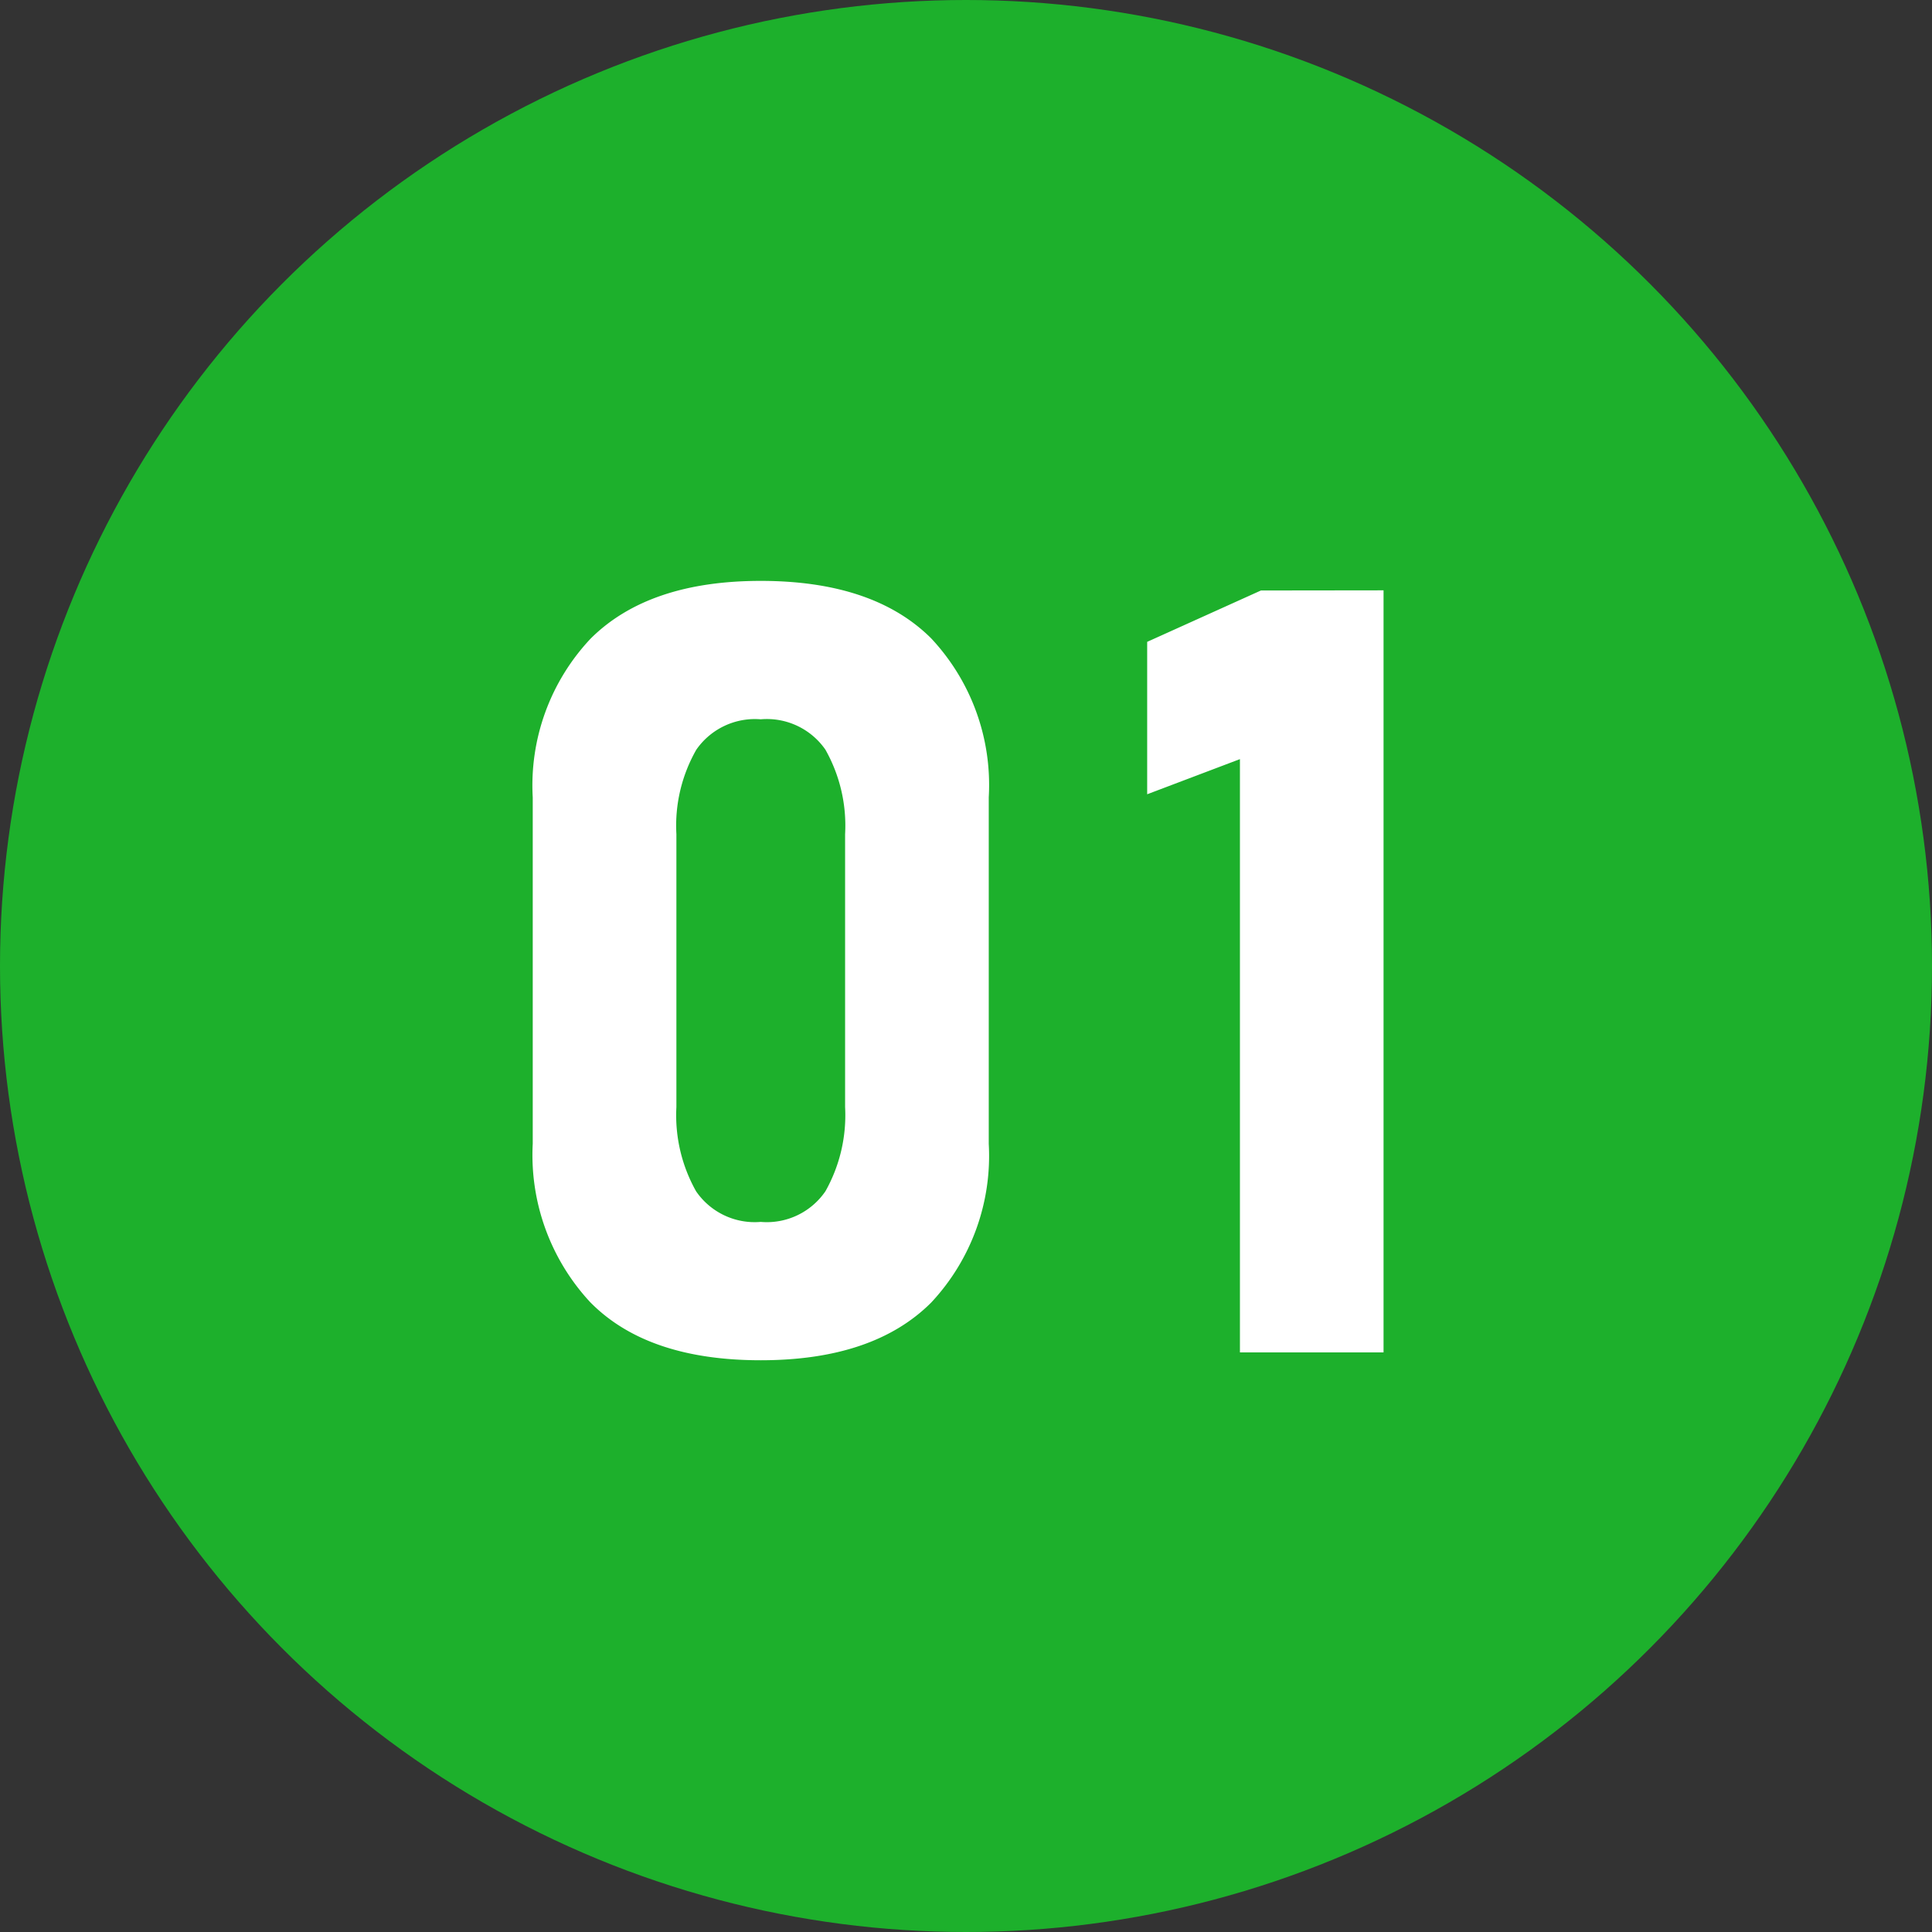 <svg xmlns="http://www.w3.org/2000/svg" width="90" height="90" viewBox="0 0 90 90"><rect x="0" y="0" width="90" height="90" fill="#333333" stroke="none"/><g transform="translate(-150 -4900)"><circle cx="45" cy="45" r="45" transform="translate(150 4900)" fill="#1db02c"/><path d="M-9.563.366q-5.3,0-7.959-2.722a10.076,10.076,0,0,1-2.661-7.361V-25.854a9.971,9.971,0,0,1,2.7-7.4q2.7-2.686,7.922-2.686,5.249,0,7.935,2.673a9.988,9.988,0,0,1,2.686,7.41V-9.717a10,10,0,0,1-2.686,7.4Q-4.314.366-9.563.366Zm0-6.445A3.308,3.308,0,0,0-6.548-7.507a7.214,7.214,0,0,0,.916-3.918v-12.72a7.2,7.2,0,0,0-.916-3.931,3.318,3.318,0,0,0-3.015-1.416,3.323,3.323,0,0,0-3,1.416,7.127,7.127,0,0,0-.928,3.931v12.72a7.214,7.214,0,0,0,.916,3.918A3.308,3.308,0,0,0-9.563-6.079ZM19.451-35.5V0H12.761V-27.637L8.44-26v-7.1l5.3-2.393Z" transform="translate(195 4963)" fill="#fff"/></g></svg>